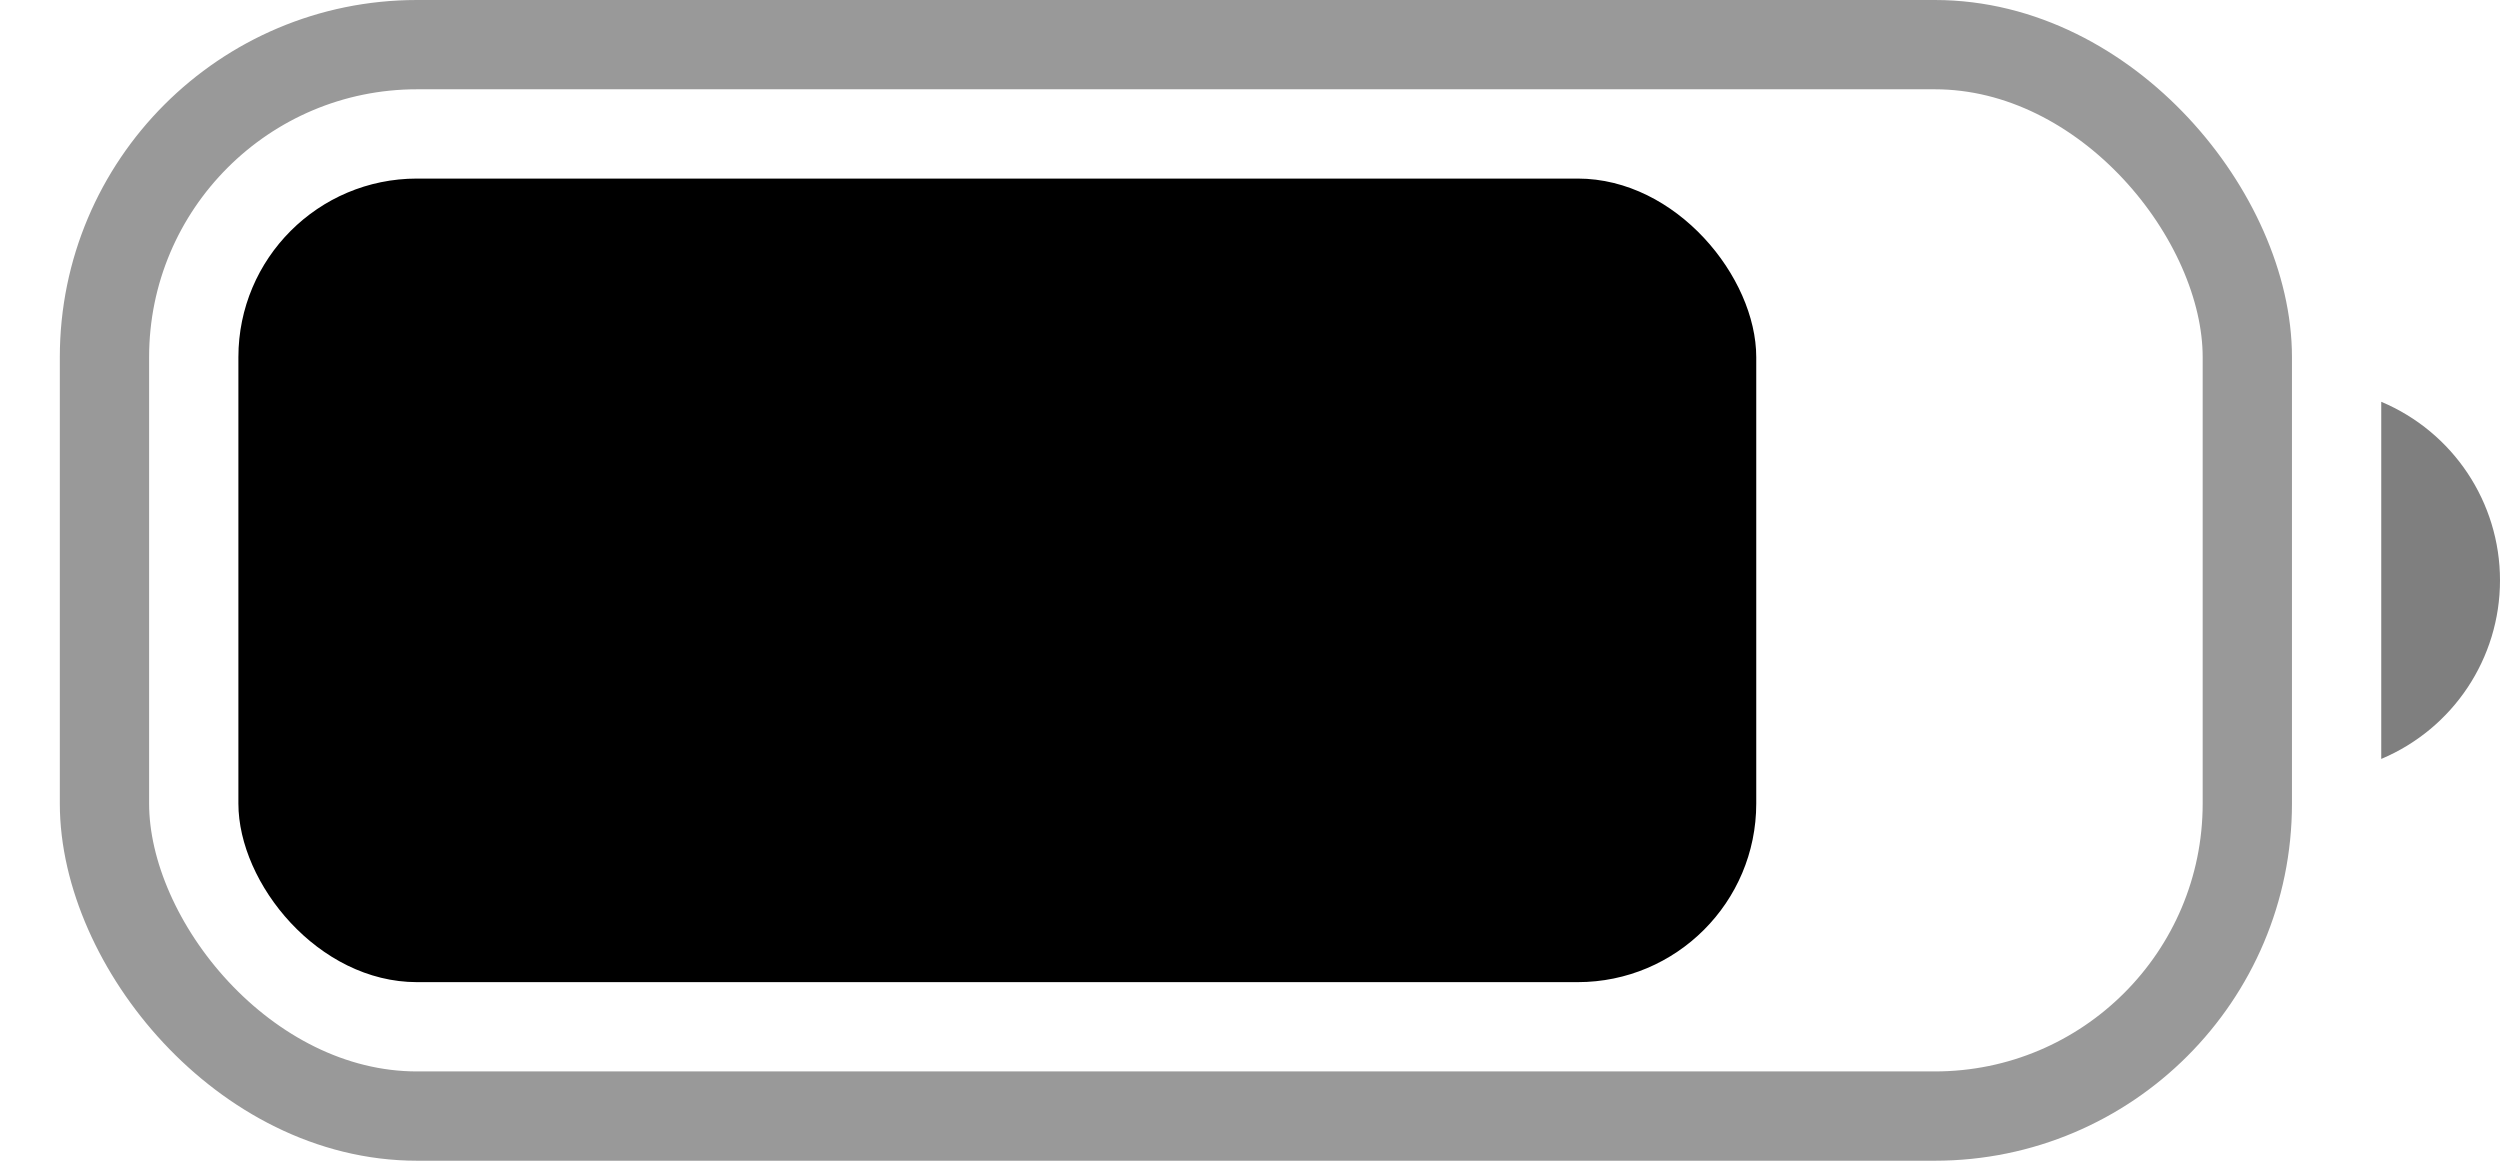 <svg width="28" height="13" viewBox="0 0 28 13" fill="none" xmlns="http://www.w3.org/2000/svg">
<g id="Battery">
<rect id="Border" opacity="0.4" x="1.17" y="0.5" width="24" height="12" rx="3.5" stroke="black"/>
<path id="Cap" opacity="0.5" d="M26.67 4.5V8.5C27.476 8.161 28 7.373 28 6.5C28 5.627 27.476 4.839 26.67 4.5Z" fill="black"/>
<rect id="Capacity" x="2.67" y="2" width="17" height="9" rx="2" fill="black"/>
</g>
</svg>
